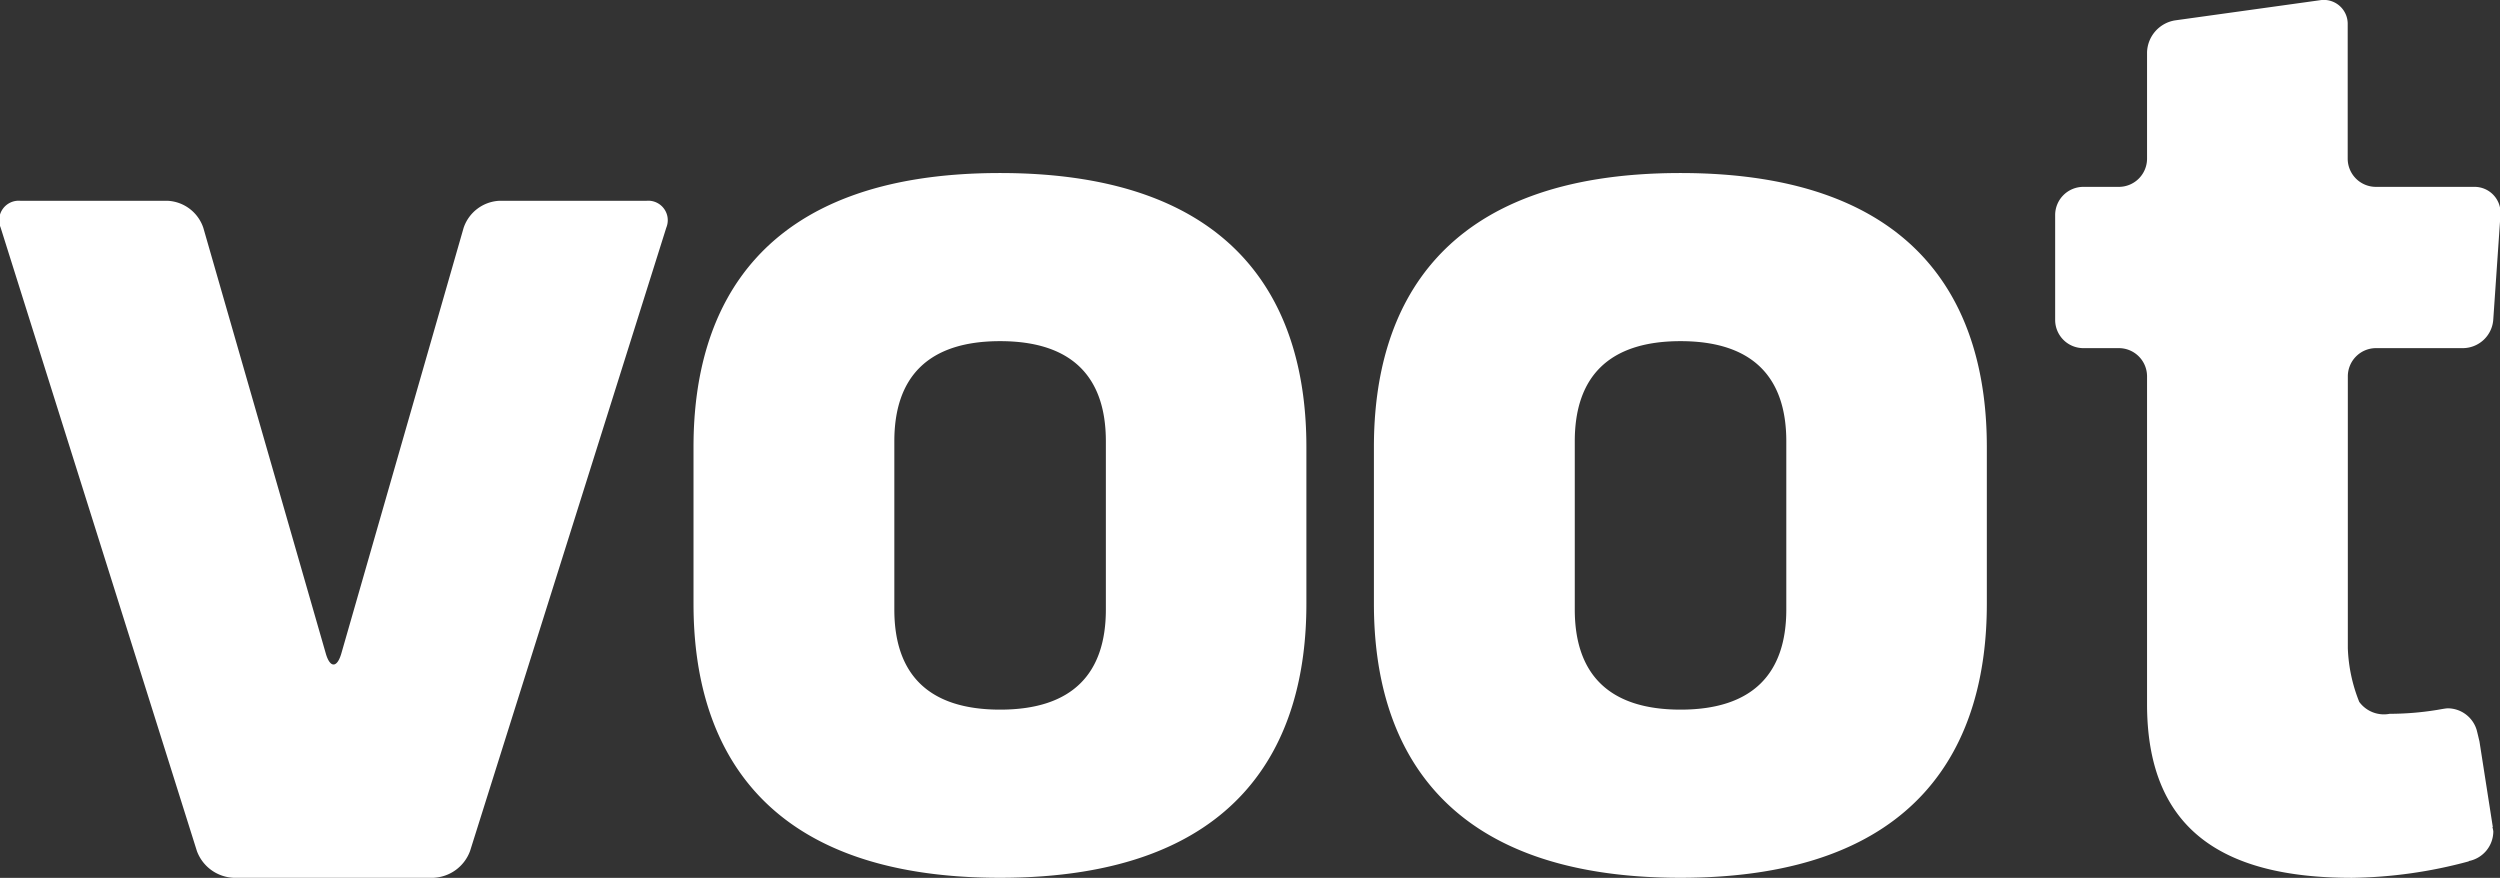 <svg xmlns="http://www.w3.org/2000/svg" width="59.094" height="20.75" viewBox="0 0 59.094 20.75">
  <rect x="0" y="0" width="59.094" height="20.75" fill="#333333" stroke="none"/>
<defs>
    <style>
      .cls-1 {
        fill: #fff;
        fill-rule: evenodd;
      }
    </style>
  </defs>
  <path id="Voot_logo_copy_2" data-name="Voot logo copy 2" class="cls-1" d="M842.611,152.272a0.968,0.968,0,0,1-.866.633H837.02a0.968,0.968,0,0,1-.866-0.633l-4.639-14.736a0.461,0.461,0,0,1,.466-0.634h3.475a0.938,0.938,0,0,1,.85.639L839.2,147.6c0.1,0.351.268,0.351,0.369,0l2.89-10.059a0.94,0.94,0,0,1,.85-0.639h3.475a0.461,0.461,0,0,1,.466.634Zm5.282-5.84v-3.714c0-3.287,1.548-6.472,7.244-6.472s7.243,3.185,7.243,6.472v3.714c0,3.286-1.547,6.473-7.243,6.473S847.893,149.718,847.893,146.432Zm9.747,0.132v-3.977c0-1.512-.79-2.367-2.5-2.367s-2.5.855-2.5,2.367v3.977c0,1.512.788,2.366,2.5,2.366S857.64,148.076,857.64,146.564Zm6.336-.132v-3.714c0-3.287,1.549-6.472,7.245-6.472s7.243,3.185,7.243,6.472v3.714c0,3.286-1.547,6.473-7.243,6.473S863.976,149.718,863.976,146.432Zm9.748,0.132v-3.977c0-1.512-.792-2.367-2.5-2.367s-2.5.855-2.5,2.367v3.977c0,1.512.792,2.366,2.5,2.366S873.724,148.076,873.724,146.564Zm16.7,5.139-0.315-2.019s-0.054-.23-0.065-0.269a0.717,0.717,0,0,0-.686-0.516c-0.049,0-.23.035-0.259,0.039a7.087,7.087,0,0,1-1.114.091,0.722,0.722,0,0,1-.718-0.282,3.75,3.75,0,0,1-.27-1.27V141.05a0.667,0.667,0,0,1,.666-0.665h2.06a0.724,0.724,0,0,0,.711-0.663l0.171-2.486a0.614,0.614,0,0,0-.62-0.663H887.66a0.667,0.667,0,0,1-.666-0.664v-3.174a0.565,0.565,0,0,0-.66-0.573l-3.423.476a0.788,0.788,0,0,0-.66.755v2.516a0.667,0.667,0,0,1-.666.664h-0.84a0.667,0.667,0,0,0-.666.664v2.484a0.667,0.667,0,0,0,.666.664h0.84a0.667,0.667,0,0,1,.666.665V148.8c0,2.958,1.779,4.106,4.84,4.106a11.043,11.043,0,0,0,2.759-.388,0.053,0.053,0,0,0,.012-0.01,0.717,0.717,0,0,0,.574-0.7,0.577,0.577,0,0,0-.021-0.1Z" transform="translate(-831.5 -132.156)"/>
</svg>

